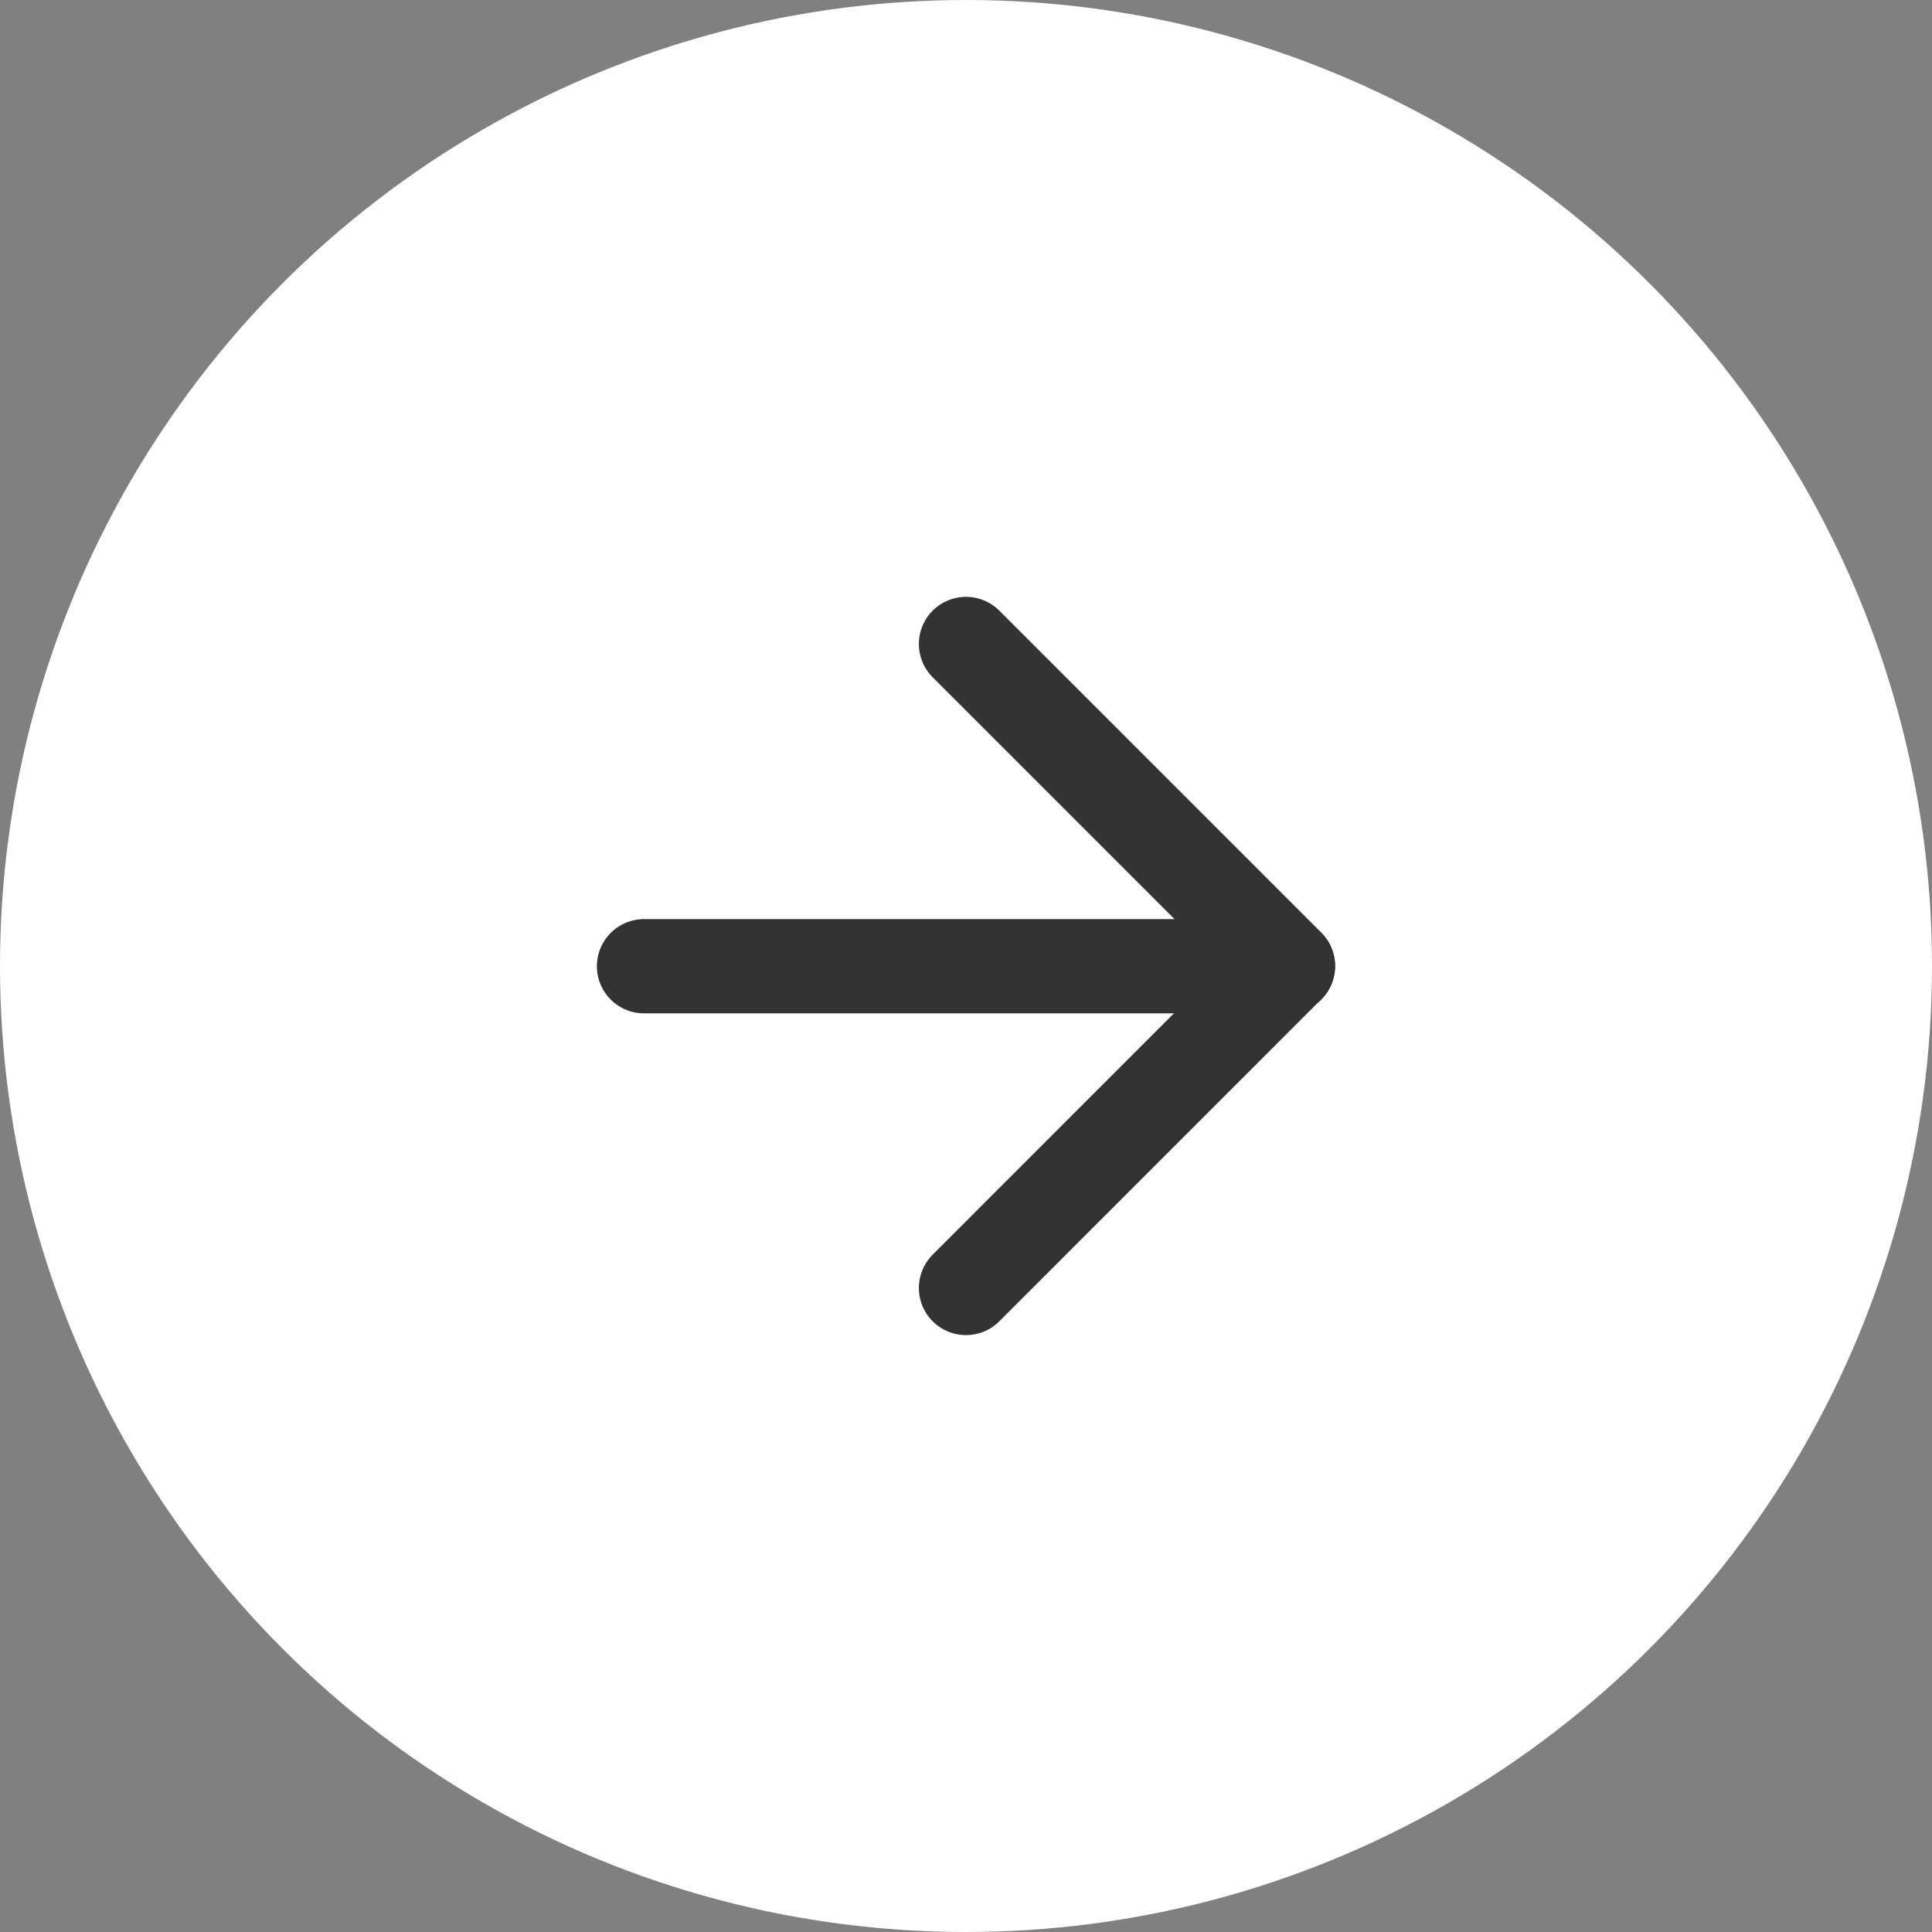 <svg width="41" height="41" viewBox="0 0 41 41" fill="none" xmlns="http://www.w3.org/2000/svg">
<rect x="0" y="0" width="41" height="41" fill="#808080" stroke="none"/>
<circle cx="20.5" cy="20.5" r="20.5" fill="white"/>
<path d="M27.333 20.505H13.667" stroke="#333333" stroke-width="2" stroke-linecap="round" stroke-linejoin="round"/>
<path d="M20.5 13.666L27.333 20.499L20.5 27.333" stroke="#333333" stroke-width="2" stroke-linecap="round" stroke-linejoin="round"/>
</svg>
